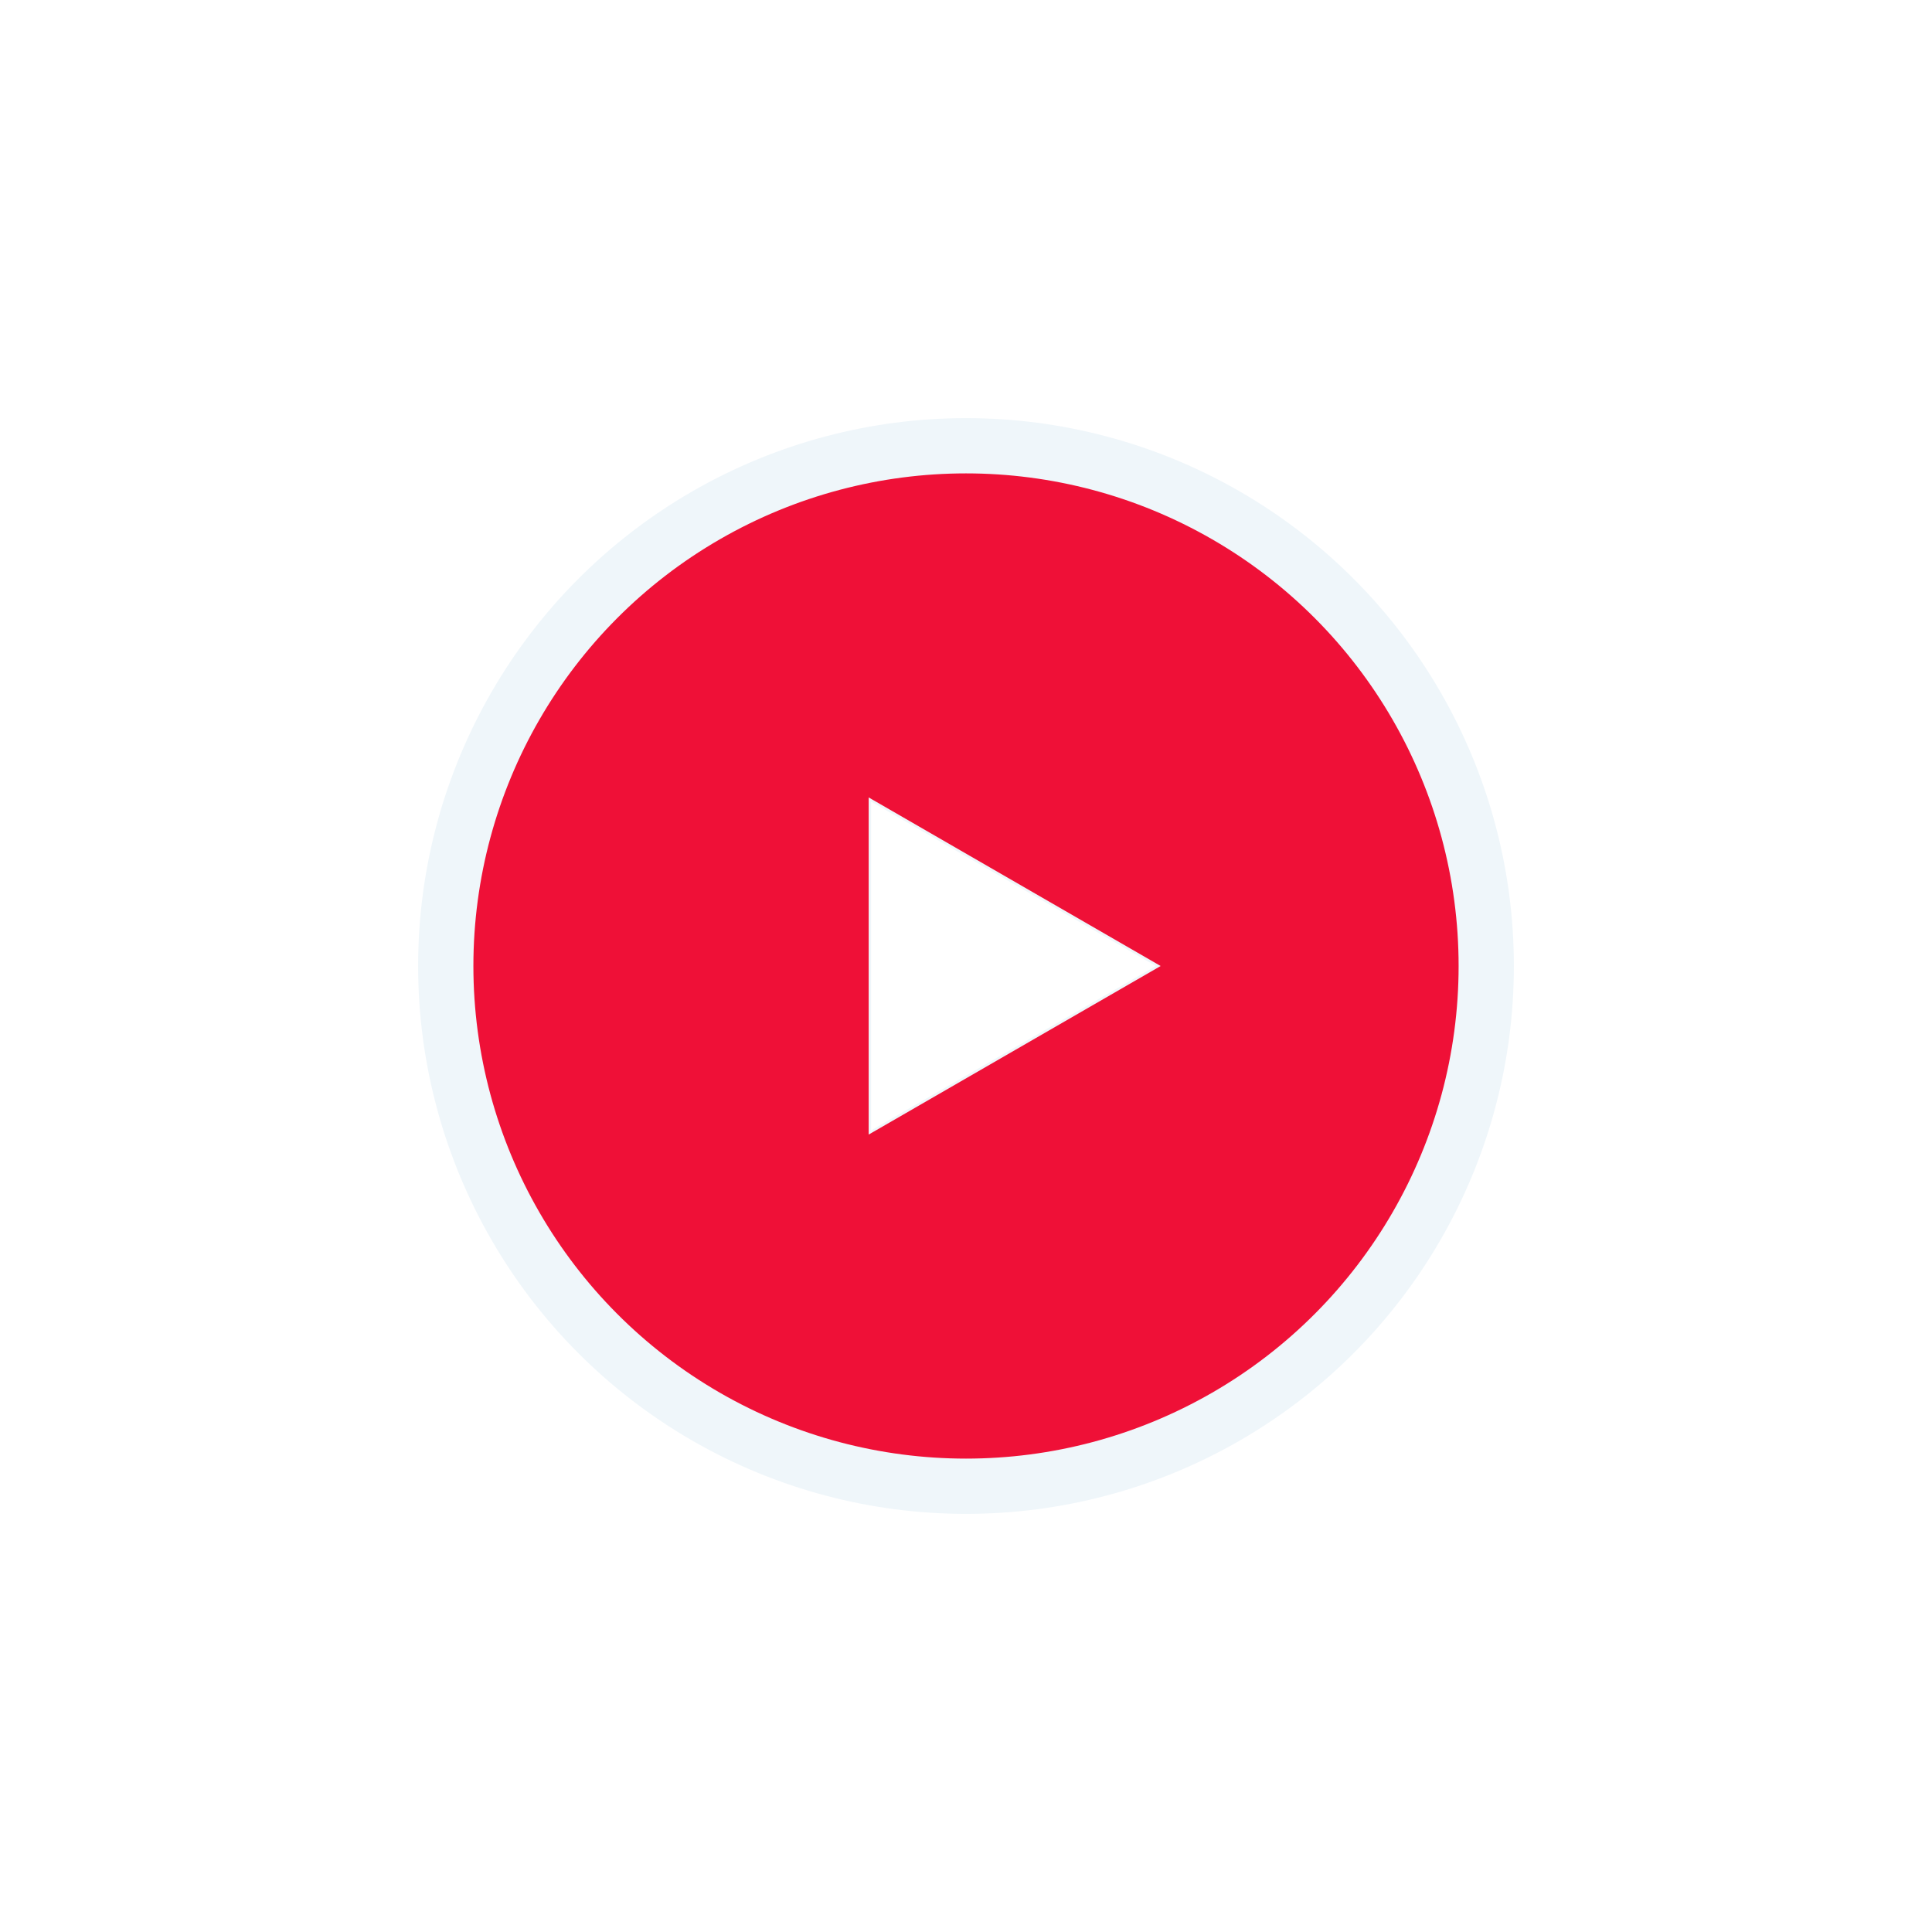 <?xml version="1.0" encoding="UTF-8"?> <svg xmlns="http://www.w3.org/2000/svg" width="804" height="804" viewBox="0 0 804 804" fill="none"><g filter="url(#filter0_d_3518_2)"><circle cx="402" cy="402" r="216.5" fill="#EF1037" stroke="#EFF6FA" stroke-width="23"></circle><path d="M362 332.718L482 402L362 471.282L362 332.718Z" fill="white" stroke="#EFF6FA"></path></g><defs><filter id="filter0_d_3518_2" x="0" y="0" width="804" height="804" filterUnits="userSpaceOnUse" color-interpolation-filters="sRGB"><feFlood flood-opacity="0" result="BackgroundImageFix"></feFlood><feColorMatrix in="SourceAlpha" type="matrix" values="0 0 0 0 0 0 0 0 0 0 0 0 0 0 0 0 0 0 127 0" result="hardAlpha"></feColorMatrix><feOffset></feOffset><feGaussianBlur stdDeviation="87"></feGaussianBlur><feColorMatrix type="matrix" values="0 0 0 0 0.937 0 0 0 0 0.965 0 0 0 0 0.98 0 0 0 0.4 0"></feColorMatrix><feBlend mode="normal" in2="BackgroundImageFix" result="effect1_dropShadow_3518_2"></feBlend><feBlend mode="normal" in="SourceGraphic" in2="effect1_dropShadow_3518_2" result="shape"></feBlend></filter></defs></svg> 